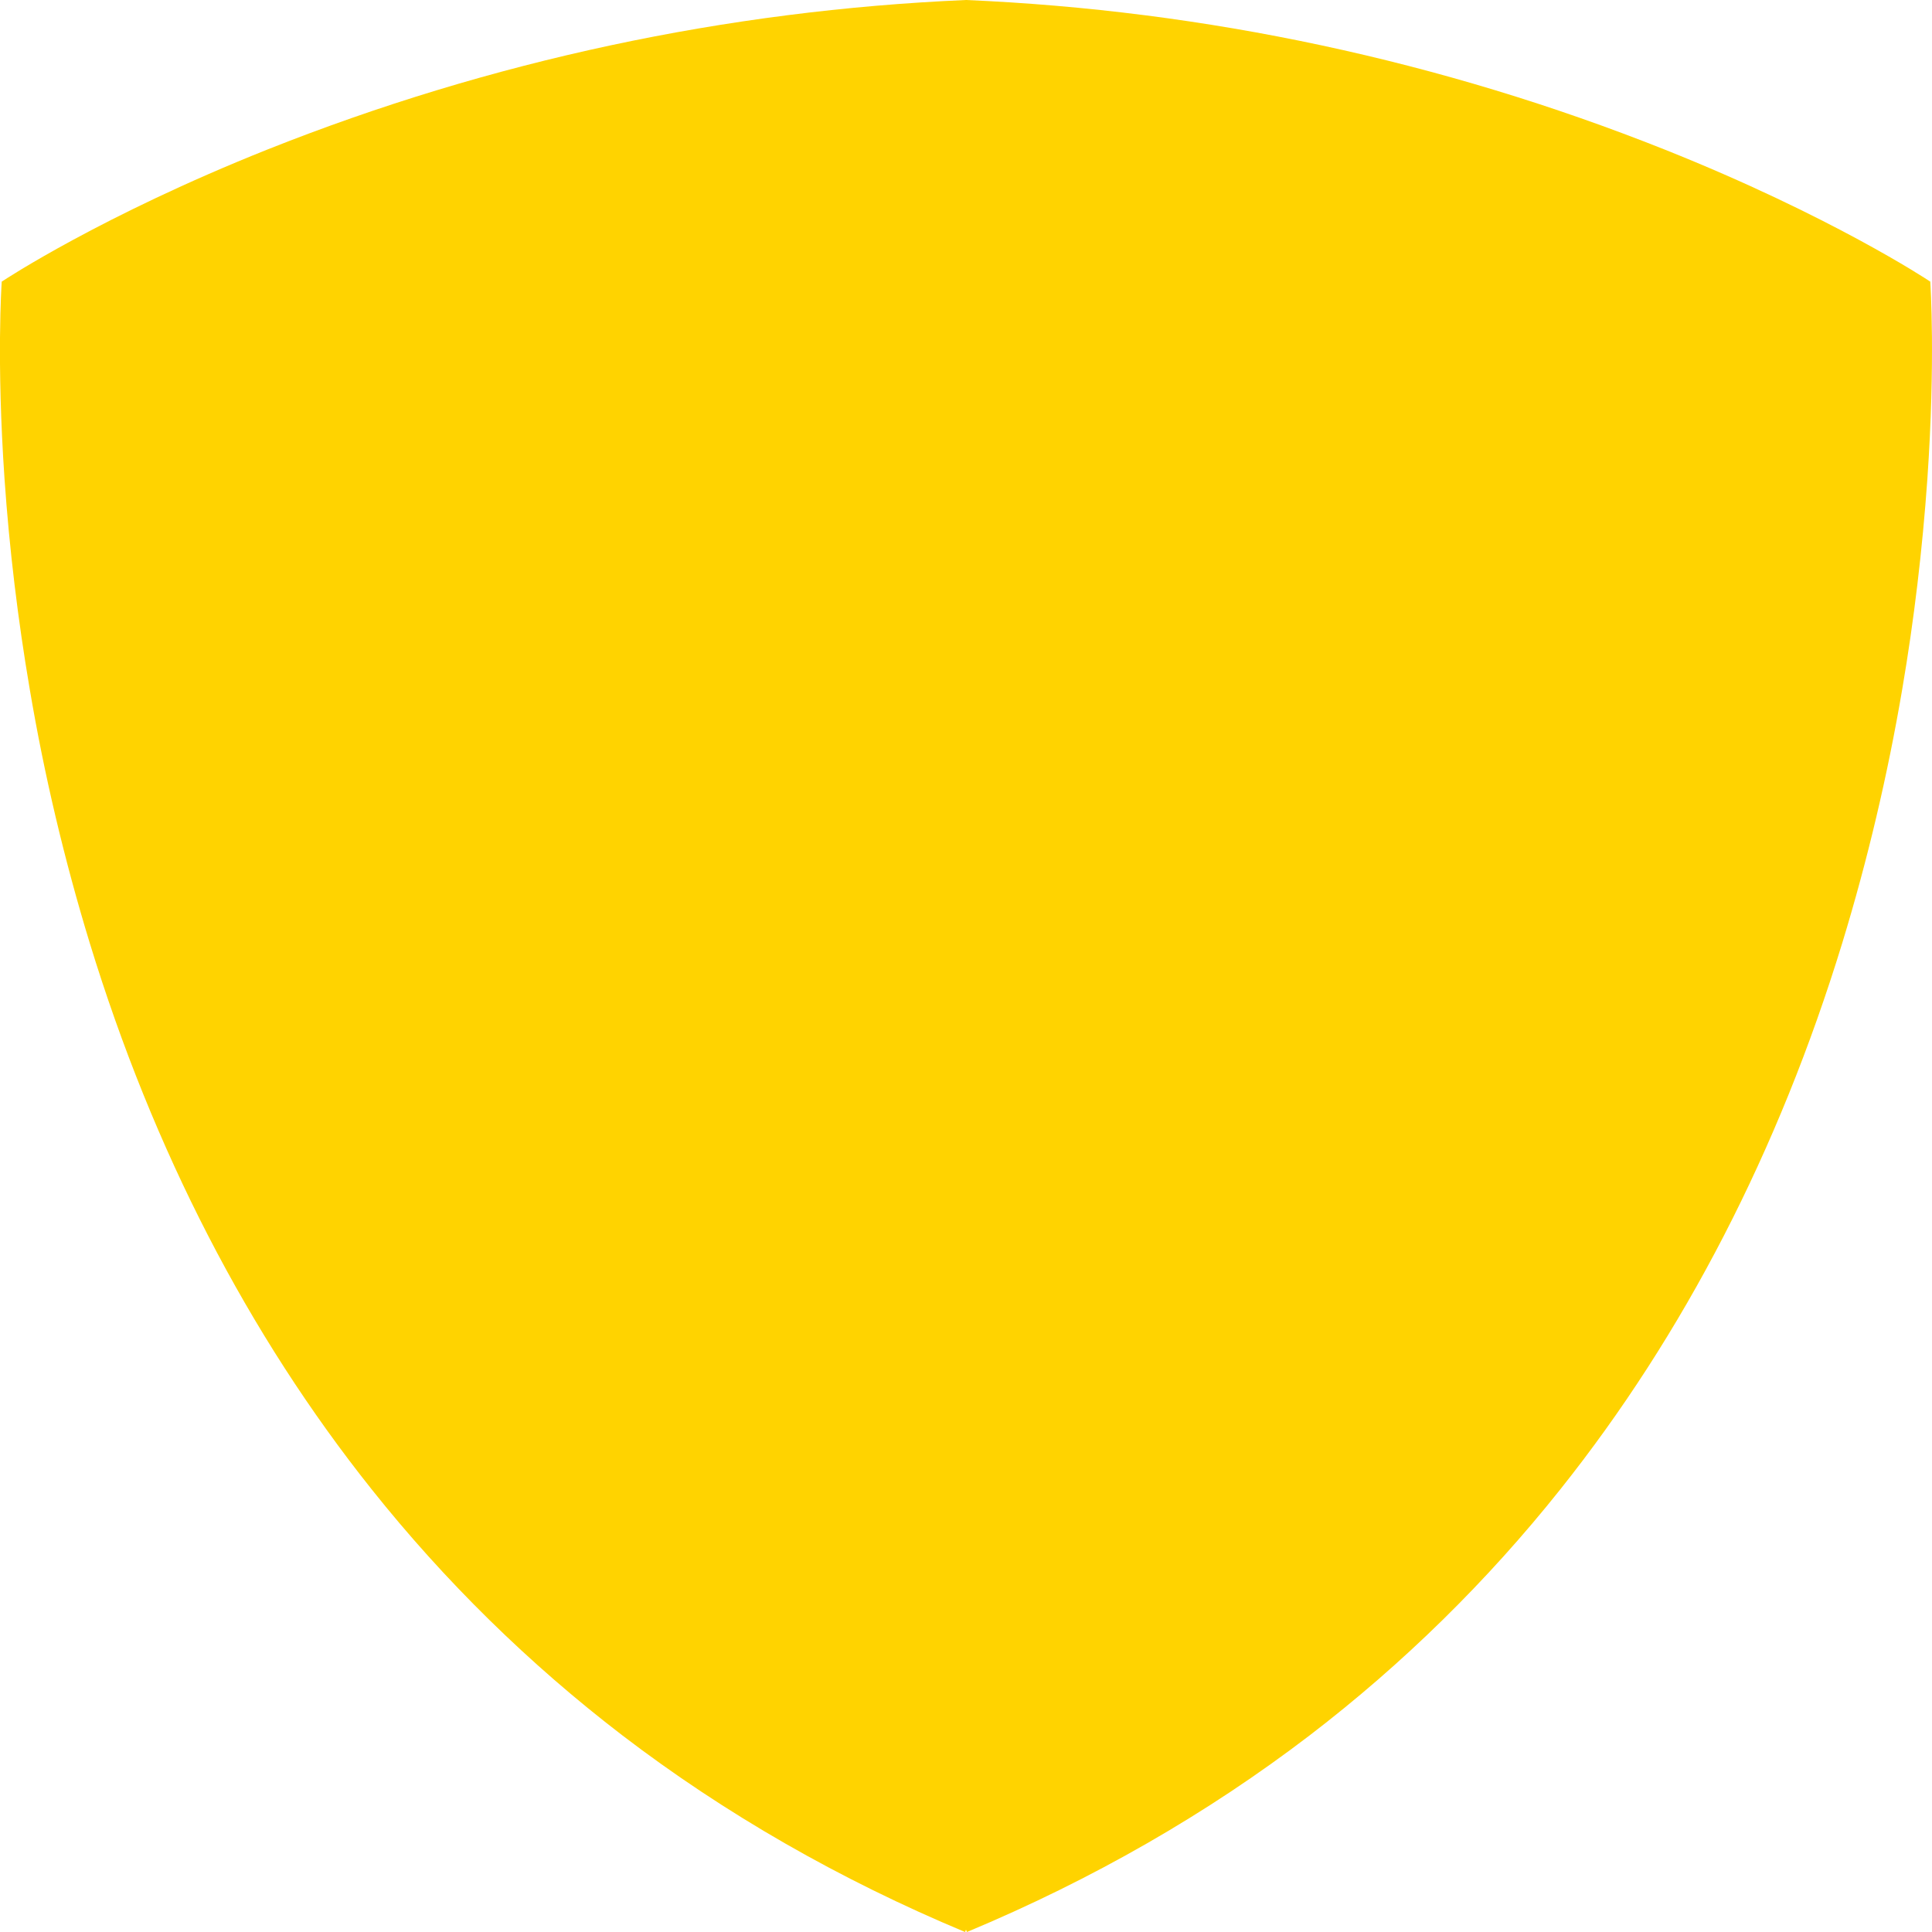 <?xml version="1.0" encoding="UTF-8" standalone="no"?>
<svg
   width="20"
   height="20"
   viewBox="0 0 20 20"
   fill="none"
   version="1.1"
   id="svg893"
   sodipodi:docname="icon-about.svg"
   inkscape:export-filename="icon-about.svg"
   inkscape:export-xdpi="96"
   inkscape:export-ydpi="96"
   xmlns:inkscape="http://www.inkscape.org/namespaces/inkscape"
   xmlns:sodipodi="http://sodipodi.sourceforge.net/DTD/sodipodi-0.dtd"
   xmlns="http://www.w3.org/2000/svg"
   xmlns:svg="http://www.w3.org/2000/svg">
  <defs
     id="defs897" />
  <sodipodi:namedview
     id="namedview895"
     pagecolor="#ffffff"
     bordercolor="#999999"
     borderopacity="1"
     inkscape:showpageshadow="0"
     inkscape:pageopacity="0"
     inkscape:pagecheckerboard="0"
     inkscape:deskcolor="#d1d1d1"
     showgrid="false" />
  <path
     d="M 19.983,2.93 19.982,2.915 19.969,2.907 C 19.959,2.9 18.955,2.235 17.232,1.548 14.926,0.63 12.481,0.107 10,0 7.52,0.107 5.075,0.63 2.768,1.548 1.045,2.235 0.042,2.9 0.031,2.907 L 0.018,2.915 0.017,2.93 c 0,0.008 -0.055,0.798 0.03,2.03 C 0.097,5.683 0.185,6.414 0.308,7.135 0.458,8.023 0.666,8.9 0.929,9.762 1.587,11.91 2.569,13.813 3.847,15.417 4.604,16.368 5.476,17.224 6.442,17.964 7.501,18.774 8.694,19.459 9.99,20 L 10,19.976 10.01,20 c 1.296,-0.541 2.489,-1.226 3.548,-2.036 0.966,-0.74 1.837,-1.595 2.595,-2.547 1.278,-1.604 2.26,-3.507 2.918,-5.655 0.263,-0.862 0.47,-1.74 0.621,-2.628 0.123,-0.72 0.209,-1.452 0.26,-2.175 0.085,-1.231 0.031,-2.021 0.031,-2.029 z"
     fill="#5DC948"
     id="path891"
     style="fill:#ffd300;fill-opacity:1" />
</svg>
